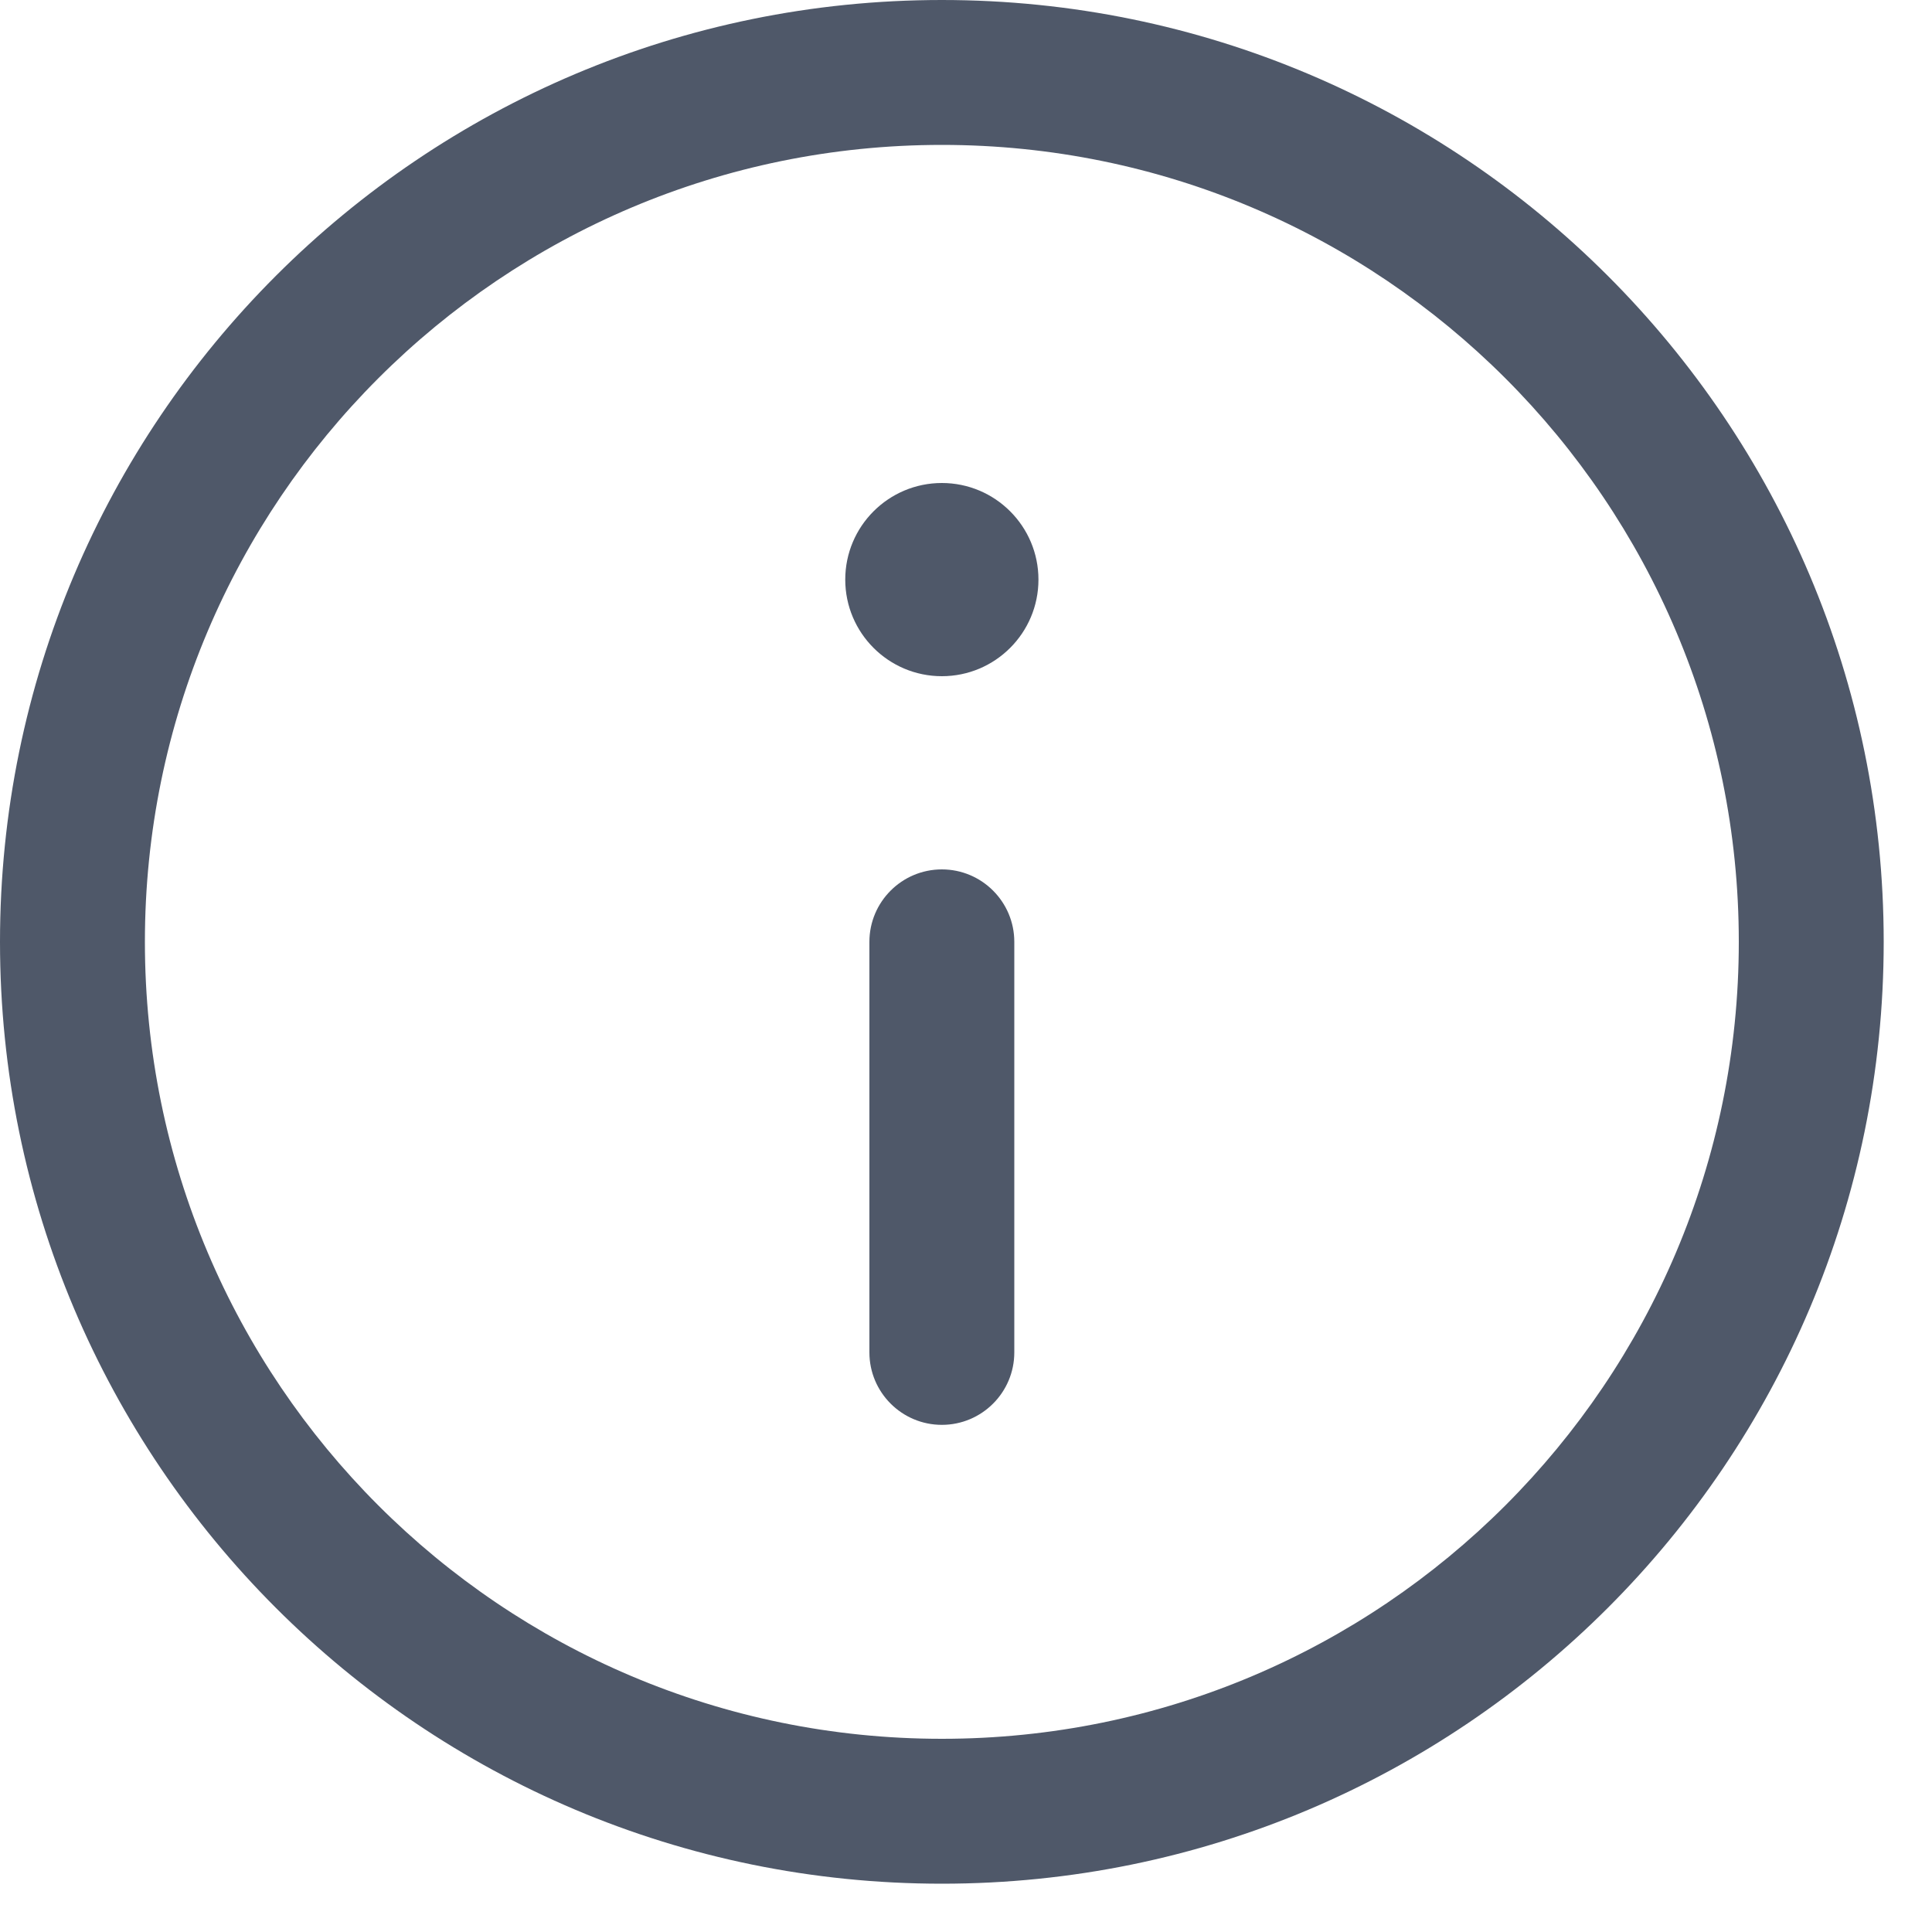 <svg width="20" height="20" viewBox="0 0 20 20" fill="none" xmlns="http://www.w3.org/2000/svg">
<path fill-rule="evenodd" clip-rule="evenodd" d="M9.75 1.5C5.193 1.5 1.5 5.193 1.5 9.75C1.5 14.307 5.193 18 9.75 18C14.307 18 18 14.307 18 9.75C18 5.193 14.307 1.5 9.75 1.5ZM0 9.75C0 4.365 4.365 0 9.75 0C15.135 0 19.5 4.365 19.5 9.75C19.5 15.135 15.135 19.5 9.75 19.5C4.365 19.5 0 15.135 0 9.75Z" fill="#4F5869"/>
<path fill-rule="evenodd" clip-rule="evenodd" d="M9.75 9C10.164 9 10.5 9.336 10.5 9.75V14C10.5 14.414 10.164 14.75 9.75 14.75C9.336 14.75 9 14.414 9 14V9.75C9 9.336 9.336 9 9.75 9Z" fill="#4F5869"/>
<path d="M10.75 6C10.75 6.552 10.302 7 9.75 7C9.198 7 8.75 6.552 8.75 6C8.75 5.448 9.198 5 9.75 5C10.302 5 10.75 5.448 10.75 6Z" fill="#4F5869"/>
</svg>
